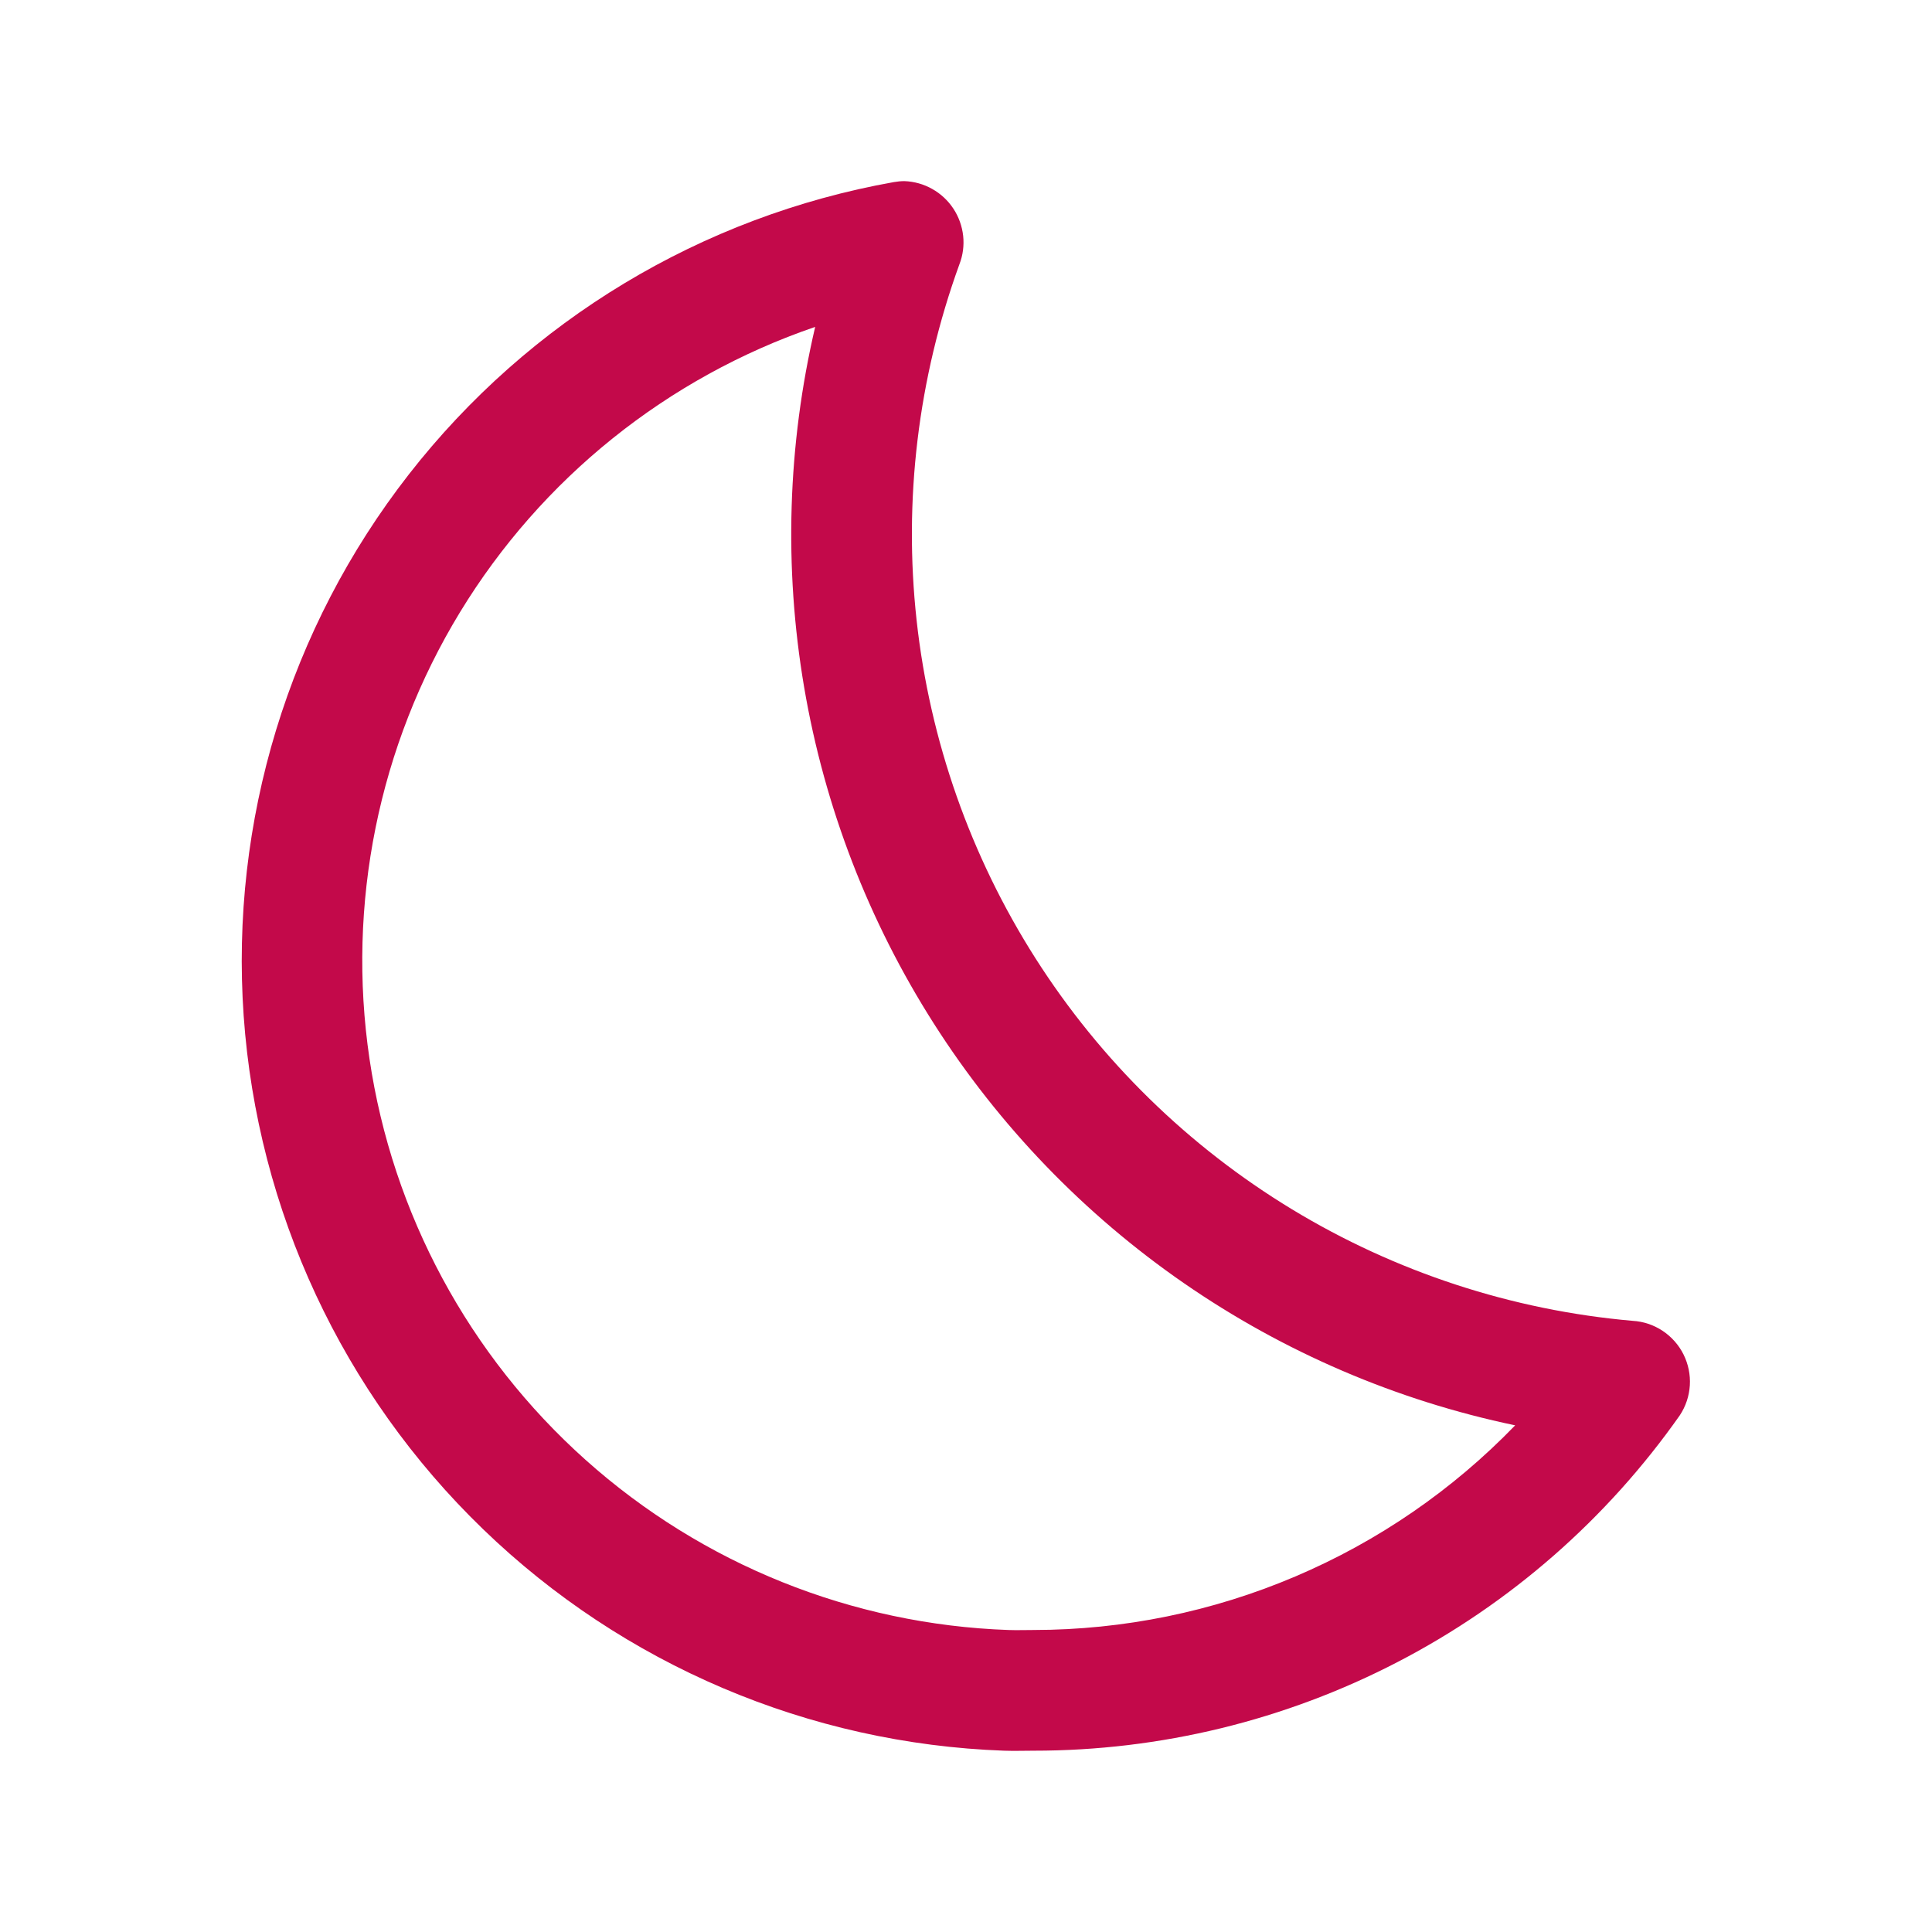 <svg width="32" height="32" viewBox="0 0 32 32" fill="none" xmlns="http://www.w3.org/2000/svg">
<path d="M13.502 5.414C13.044 7.371 12.982 9.4 13.319 11.382C13.656 13.364 14.387 15.258 15.467 16.953C16.547 18.648 17.956 20.11 19.609 21.253C21.263 22.396 23.129 23.197 25.096 23.608C24.062 24.678 22.823 25.53 21.453 26.112C20.083 26.695 18.61 26.996 17.121 26.998C16.983 26.998 16.843 27.003 16.703 26.998C14.112 26.907 11.634 25.91 9.701 24.182C7.767 22.454 6.5 20.103 6.12 17.538C5.74 14.973 6.27 12.355 7.619 10.14C8.968 7.926 11.05 6.253 13.503 5.414H13.502ZM14.98 3C14.922 3 14.863 3.006 14.805 3.016C11.622 3.583 8.761 5.307 6.772 7.857C4.784 10.406 3.81 13.602 4.036 16.827C4.263 20.052 5.674 23.08 8 25.327C10.325 27.574 13.399 28.881 16.63 28.997C16.794 29.003 16.958 28.997 17.12 28.997C19.219 28.998 21.288 28.494 23.151 27.527C25.014 26.561 26.616 25.159 27.823 23.442C27.921 23.294 27.978 23.123 27.989 22.946C28 22.769 27.963 22.592 27.884 22.433C27.805 22.275 27.685 22.14 27.537 22.042C27.389 21.944 27.218 21.887 27.04 21.877C25.043 21.702 23.112 21.069 21.398 20.029C19.683 18.988 18.231 17.568 17.153 15.876C16.076 14.185 15.401 12.269 15.182 10.275C14.963 8.282 15.206 6.265 15.89 4.38C15.949 4.229 15.97 4.067 15.953 3.906C15.935 3.745 15.88 3.591 15.791 3.456C15.702 3.321 15.582 3.209 15.441 3.13C15.3 3.05 15.142 3.006 14.98 3Z" fill="#C3094A"/>
</svg>
